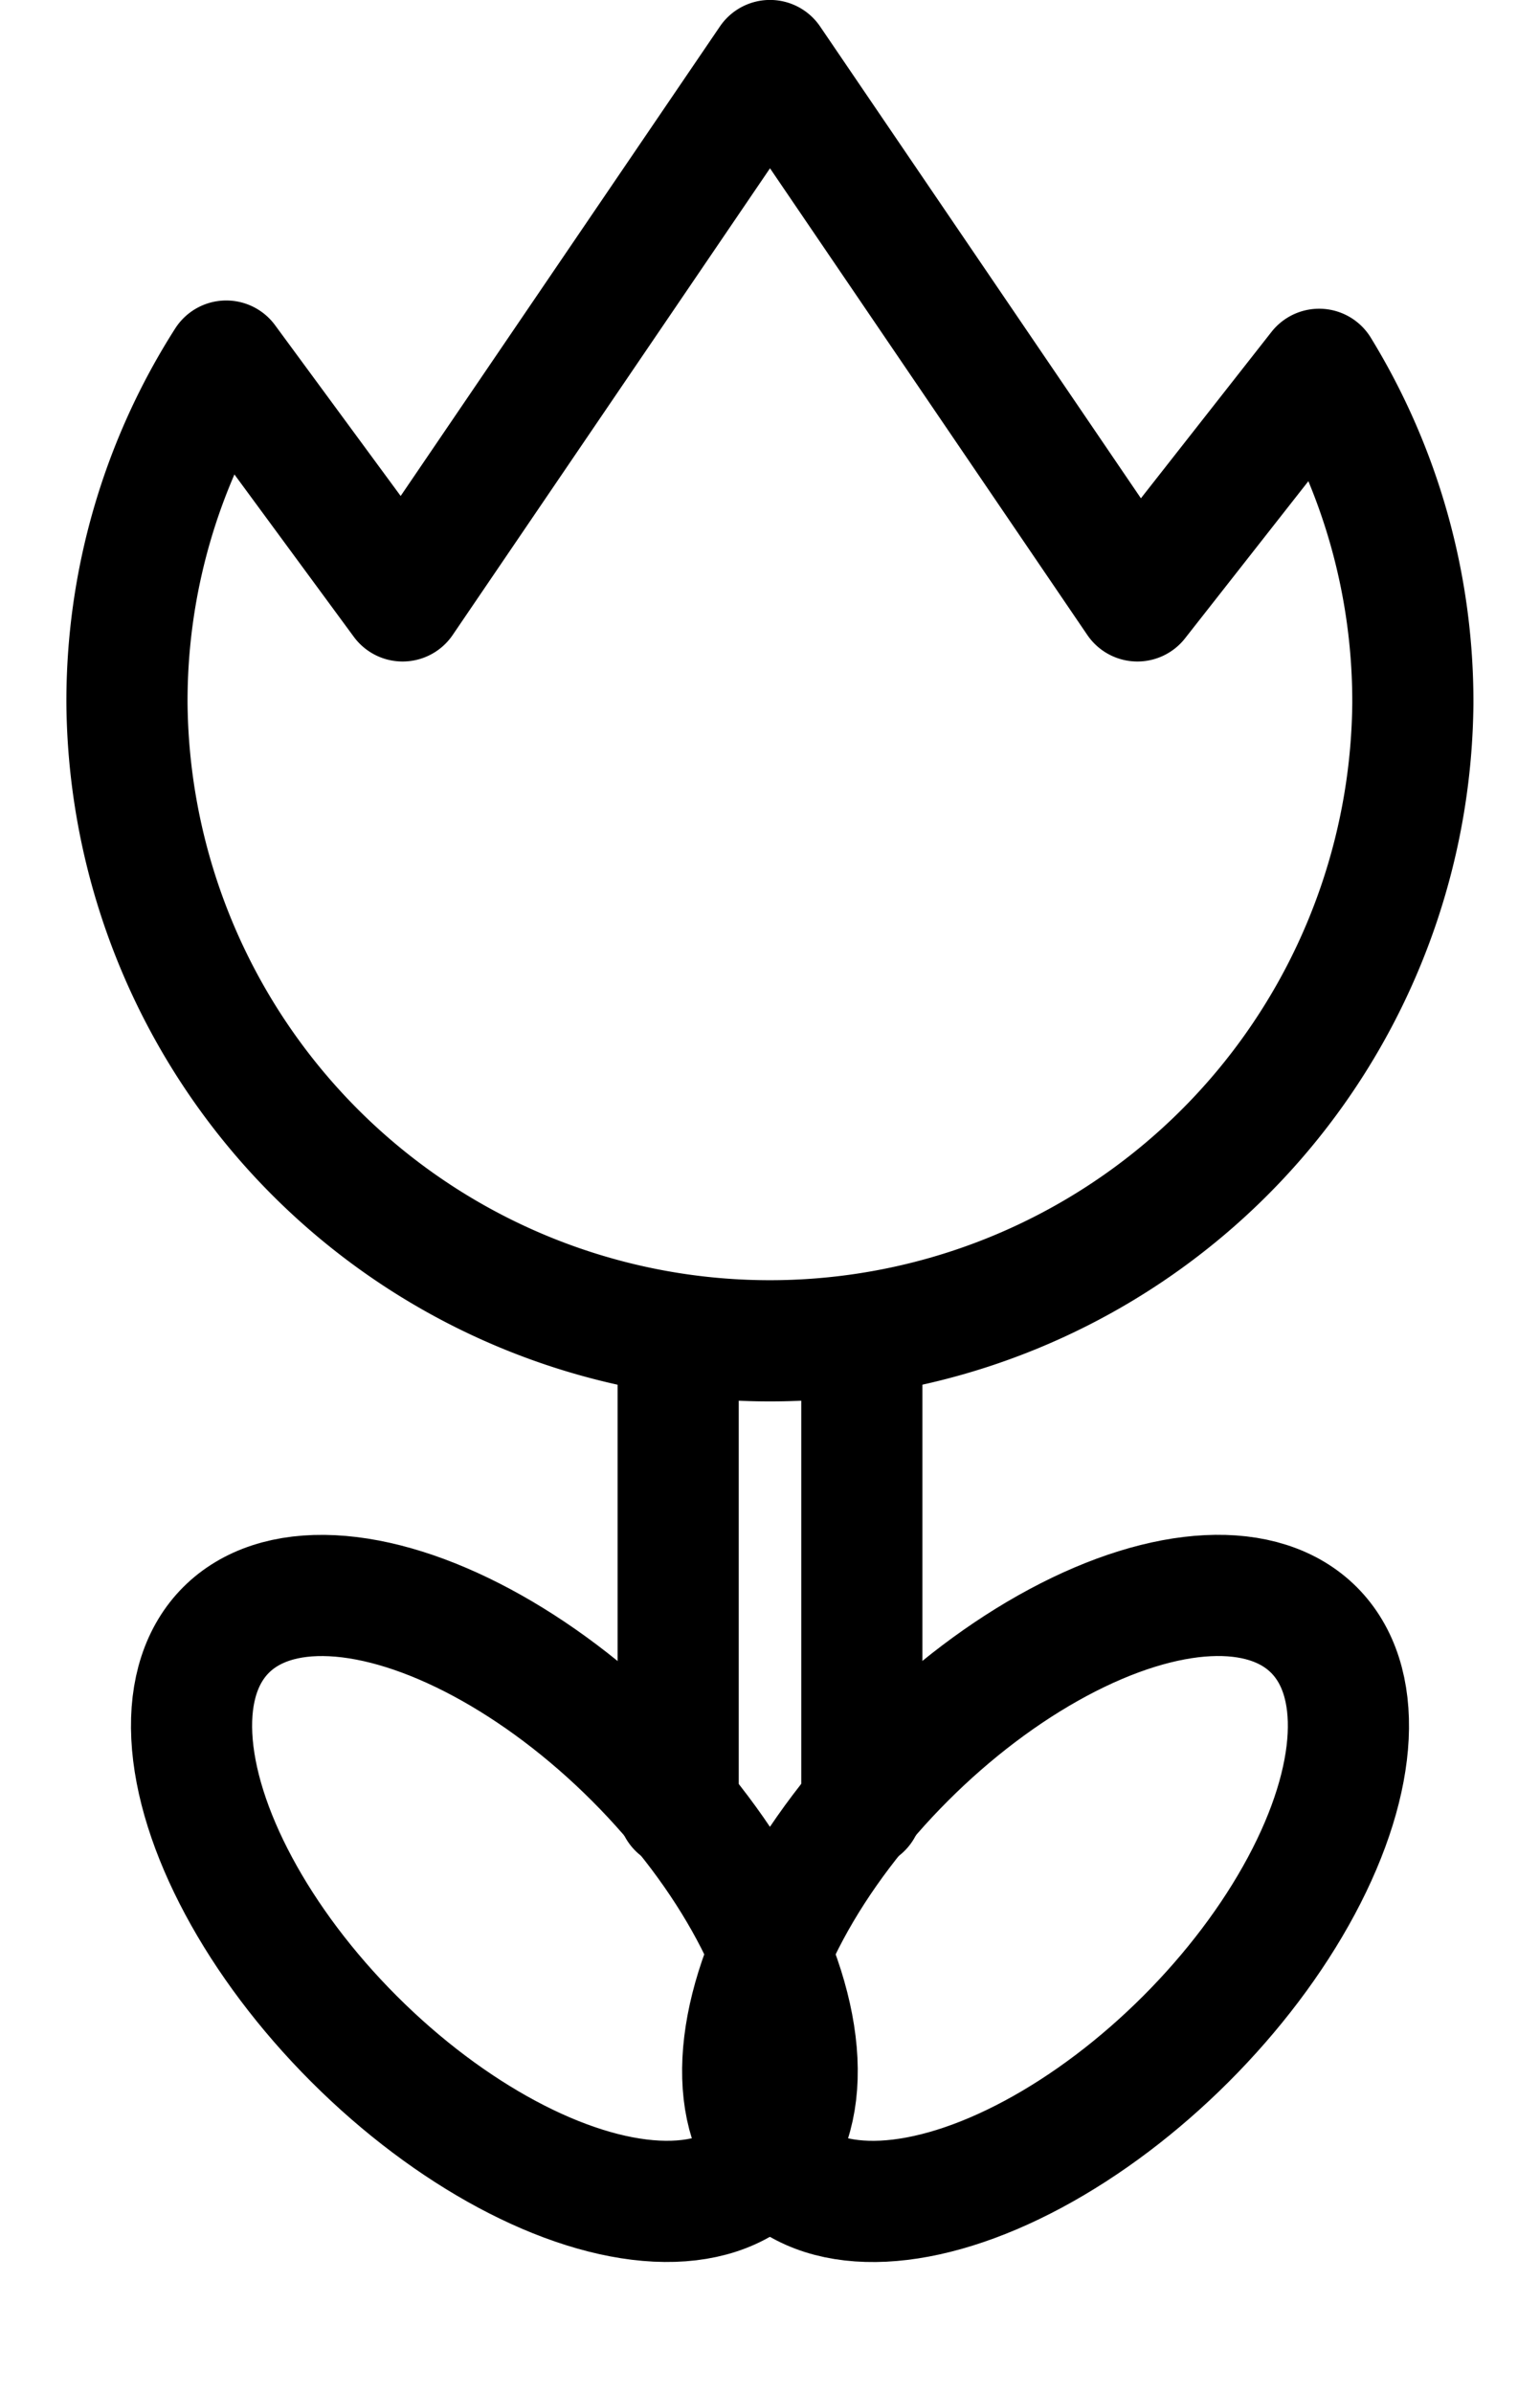 <svg xmlns="http://www.w3.org/2000/svg" width="25.422" height="39.488" viewBox="0 0 25.422 39.488">
  <g id="Gruppe_9" data-name="Gruppe 9" transform="translate(-461.337 -3453.737)">
    <path id="Pfad_36" data-name="Pfad 36" d="M231.138,99.458l2.911,3.957,6.065-8.916,6.065,8.916,3-3.821a10.492,10.492,0,0,1,1.547,5.519,10.614,10.614,0,0,1-21.227,0A10.422,10.422,0,0,1,231.138,99.458Z" transform="translate(233.934 3360.237)" fill="none" stroke="#000" stroke-linecap="round" stroke-linejoin="round" stroke-width="2"/>
    <line id="Linie_7" data-name="Linie 7" y1="7.725" transform="translate(472.532 3475.843)" fill="none" stroke="#000" stroke-linecap="round" stroke-linejoin="round" stroke-width="2"/>
    <line id="Linie_8" data-name="Linie 8" y1="7.725" transform="translate(475.564 3475.843)" fill="none" stroke="#000" stroke-linecap="round" stroke-linejoin="round" stroke-width="2"/>
    <ellipse id="Ellipse_5" data-name="Ellipse 5" cx="6.265" cy="3.278" rx="6.265" ry="3.278" transform="translate(471.849 3487.174) rotate(-45)" fill="none" stroke="#000" stroke-linecap="round" stroke-linejoin="round" stroke-width="2"/>
    <ellipse id="Ellipse_6" data-name="Ellipse 6" cx="3.278" cy="6.265" rx="3.278" ry="6.265" transform="matrix(0.707, -0.707, 0.707, 0.707, 462.751, 3482.95)" fill="none" stroke="#000" stroke-linecap="round" stroke-linejoin="round" stroke-width="2"/>
  </g>
</svg>
